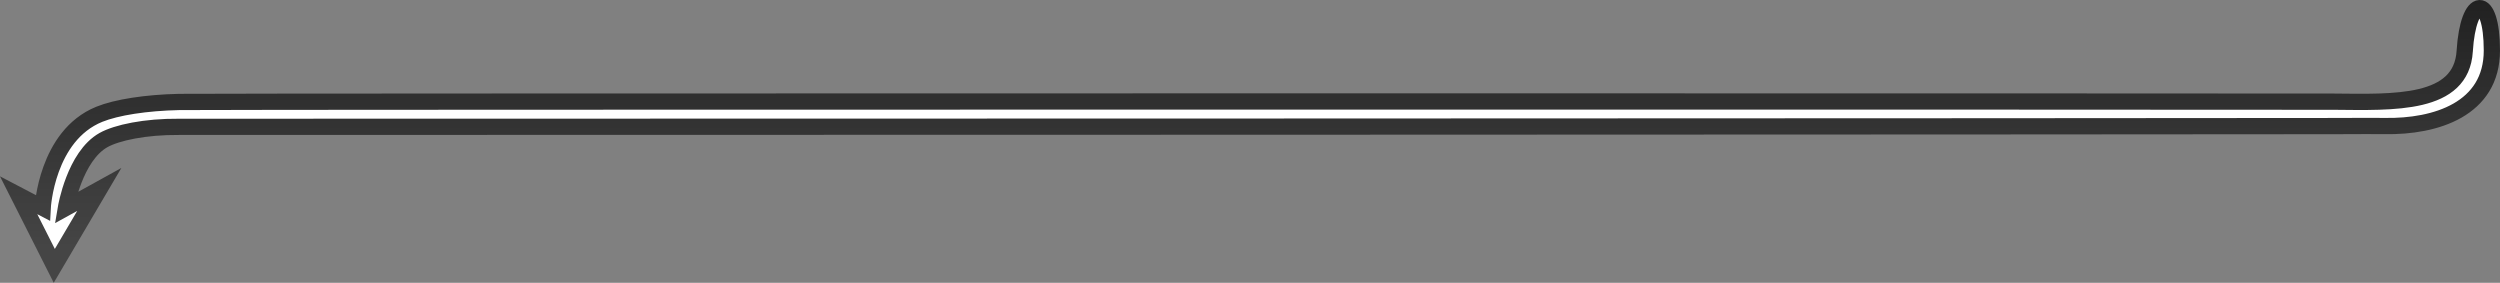 <svg xmlns:inkscape="http://www.inkscape.org/namespaces/inkscape" xmlns:sodipodi="http://sodipodi.sourceforge.net/DTD/sodipodi-0.dtd" xmlns:xlink="http://www.w3.org/1999/xlink" xmlns="http://www.w3.org/2000/svg" xmlns:svg="http://www.w3.org/2000/svg" width="432.031mm" height="48.868mm" viewBox="0 0 432.031 48.868" id="svg1"><rect x="0" y="0" width="432.031" height="48.868" fill="#808080" stroke="none"/><defs id="defs1"><linearGradient id="linearGradient16"><stop style="stop-color:#000000;stop-opacity:1;" offset="0" id="stop16"></stop><stop style="stop-color:#454545;stop-opacity:1;" offset="1" id="stop17"></stop></linearGradient><linearGradient xlink:href="#linearGradient16" id="linearGradient30" gradientUnits="userSpaceOnUse" gradientTransform="matrix(0,0.538,-0.538,0,116.138,300.76)" x1="6.35" y1="242.362" x2="158.291" y2="242.362"></linearGradient></defs><g id="layer1" transform="translate(47.511,-343.105)"><path id="path4-5-6-5" style="fill:#ffffff;fill-opacity:1;stroke:url(#linearGradient30);stroke-width:2.806;stroke-linecap:round;stroke-linejoin:miter;stroke-dasharray:none;stroke-opacity:1" d="m -30.352,375.841 -5.77,3.187 c 0,0 1.496,-8.92 6.505,-11.722 2.289,-1.28 7.182,-2.331 13.061,-2.281 3.716,0.032 363.188,-0.084 372.655,-0.132 4.039,-0.02 7.266,-0.028 8.543,-0.007 8.769,0.147 18.481,-2.9 18.475,-13.064 -0.006,-9.886 -4.098,-9.656 -4.693,0.118 -0.571,9.378 -12.239,8.829 -22.661,8.736 -5.694,-0.051 -367.135,-0.063 -372.308,0.049 -5.729,0.124 -10.84,0.924 -13.815,2.133 -9.13,3.711 -9.772,16.164 -9.772,16.164 l -4.158,-2.175 6.162,12.201 z"></path></g></svg>